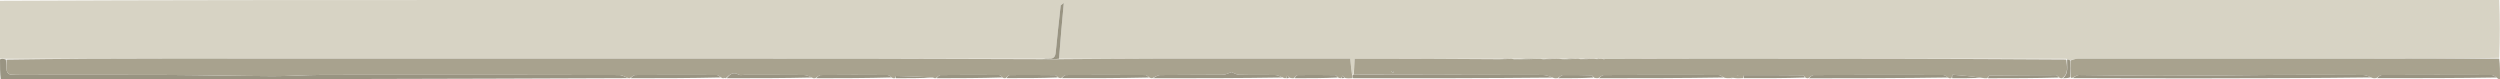 <?xml version="1.0" encoding="utf-8"?>
<svg xmlns="http://www.w3.org/2000/svg" viewBox="0.494 977.827 1535.996 48.843" width="1536px" height="48.843px">
  <path fill="#D7D3C4" opacity="1" stroke="none" d="M 0.494 978.307 C 98.658 977.836 196.822 977.835 294.986 977.833 C 351.618 977.833 408.25 977.833 464.883 977.832 C 525.348 977.831 585.813 977.827 646.278 977.827 C 942.704 977.829 1239.13 977.831 1536.03 977.836 C 1536.49 989.525 1536.49 1001.21 1536.03 1013.37 C 1508.33 1013.84 1481.1 1013.86 1453.88 1013.86 C 1394.95 1013.86 1336.03 1013.83 1277.11 1013.88 C 1275.58 1013.88 1274.05 1014.61 1272.26 1014.86 C 1271.52 1014.47 1271.02 1014.21 1270.06 1013.95 C 1197.51 1013.91 1125.44 1013.87 1053.36 1013.86 C 1031.05 1013.86 1008.73 1013.95 986.202 1013.97 C 985.991 1013.94 985.567 1013.98 985.211 1013.94 C 984.378 1013.92 983.901 1013.93 983.115 1013.92 C 982.39 1013.9 981.975 1013.92 981.168 1013.91 C 979.987 1013.9 979.199 1013.92 977.986 1013.92 C 975.569 1013.91 973.578 1013.93 971.23 1013.91 C 970.396 1013.88 969.918 1013.89 968.997 1013.89 C 965.894 1013.89 963.233 1013.91 960.158 1013.91 C 958.638 1013.9 957.531 1013.91 955.99 1013.91 C 953.238 1013.91 950.919 1013.94 948.207 1013.94 C 947.023 1013.93 946.234 1013.97 944.984 1013.96 C 939.874 1013.93 935.225 1013.94 930.217 1013.91 C 929.38 1013.9 928.902 1013.92 927.999 1013.9 C 925.591 1013.91 923.609 1013.96 921.151 1013.96 C 891.409 1013.91 862.141 1013.91 832.768 1013.91 C 832.579 1017.75 832.432 1020.72 832.086 1023.72 C 831.886 1023.74 831.495 1023.84 831.207 1023.54 C 830.661 1020.32 830.402 1017.39 830.09 1013.85 C 828.112 1013.85 826.327 1013.85 824.541 1013.85 C 786.778 1013.84 749.015 1013.79 711.252 1013.84 C 691.298 1013.87 671.343 1014.08 651.17 1013.9 C 651.961 1002.65 652.971 991.712 654.086 979.629 C 652.602 980.876 652.194 981.048 652.171 981.263 C 651.121 990.86 650.032 1000.45 649.133 1010.07 C 648.881 1012.76 647.803 1014.01 645.091 1013.89 C 643.598 1013.83 642.098 1013.94 640.128 1013.93 C 573.285 1013.87 506.915 1013.84 440.546 1013.83 C 375.973 1013.82 311.401 1013.85 246.828 1013.84 C 199.184 1013.84 151.54 1013.77 103.896 1013.8 C 70.747 1013.81 37.598 1013.93 4.055 1013.96 C 2.606 1013.89 1.55 1013.86 0.494 1013.84 C 0.494 1002.15 0.494 990.463 0.494 978.307 Z" transform="matrix(1, 0, 0, 1, -2.842170943040401e-14, -2.842170943040401e-14)"/>
  <path fill="#A8A28E" opacity="1" stroke="none" d="M 1272.52 1015 C 1274.05 1014.61 1275.58 1013.88 1277.11 1013.88 C 1336.03 1013.83 1394.95 1013.86 1453.88 1013.86 C 1481.1 1013.86 1508.33 1013.84 1536.03 1013.83 C 1536.49 1017.86 1536.49 1021.89 1536.49 1026.38 C 1535.97 1026.63 1535.45 1026.41 1534.61 1025.63 C 1533.29 1024.65 1532.28 1023.9 1531.27 1023.9 C 1508.83 1023.83 1486.39 1023.81 1463.95 1023.92 C 1462.8 1023.92 1461.65 1025.14 1460.5 1025.79 C 1459.64 1025.9 1458.78 1026.01 1457.6 1025.56 C 1455.61 1024.62 1453.93 1023.91 1452.25 1023.9 C 1434.48 1023.82 1416.71 1023.77 1398.95 1023.87 C 1375.03 1024 1351.12 1024.4 1327.21 1024.43 C 1310.8 1024.45 1294.39 1024 1277.98 1023.92 C 1276.49 1023.92 1275 1025.11 1273.52 1025.74 C 1273.35 1025.77 1273.17 1025.8 1272.75 1025.35 C 1272.5 1021.59 1272.51 1018.29 1272.52 1015 M 1488.92 1020.33 C 1488.92 1020.33 1489.02 1020.27 1488.92 1020.33 Z" transform="matrix(1, 0, 0, 1, -2.842170943040401e-14, -2.842170943040401e-14)"/>
  <path fill="#999482" opacity="1" stroke="none" d="M 0.494 1014.3 C 1.55 1013.86 2.606 1013.89 4.072 1014.4 C 4.496 1017.05 4.273 1019.25 4.636 1021.36 C 4.794 1022.27 6.112 1023.62 6.975 1023.68 C 11.043 1023.94 15.136 1023.84 19.22 1023.85 C 47.86 1023.85 76.501 1023.75 105.141 1023.89 C 126.099 1023.99 147.055 1024.52 168.013 1024.61 C 177.782 1024.65 187.552 1023.93 197.324 1023.87 C 219.43 1023.76 241.537 1023.84 263.643 1023.84 C 302.774 1023.84 341.905 1023.82 381.035 1023.93 C 382.857 1023.93 384.676 1025.18 386.497 1025.84 C 330.723 1026.03 274.95 1026.3 219.177 1026.37 C 147.743 1026.45 76.308 1026.36 4.874 1026.36 C 3.711 1026.36 2.548 1026.45 0.939 1026.67 C 0.494 1022.81 0.494 1018.79 0.494 1014.3 Z" transform="matrix(1, 0, 0, 1, -2.842170943040401e-14, -2.842170943040401e-14)"/>
  <path fill="#A8A28E" opacity="1" stroke="none" d="M 386.745 1025.89 C 384.676 1025.18 382.857 1023.93 381.035 1023.93 C 341.905 1023.82 302.774 1023.84 263.643 1023.84 C 241.537 1023.84 219.43 1023.76 197.324 1023.87 C 187.552 1023.93 177.782 1024.65 168.013 1024.61 C 147.055 1024.52 126.099 1023.99 105.141 1023.89 C 76.501 1023.75 47.86 1023.85 19.22 1023.85 C 15.136 1023.84 11.043 1023.94 6.975 1023.68 C 6.112 1023.62 4.794 1022.27 4.636 1021.36 C 4.273 1019.25 4.496 1017.05 4.465 1014.44 C 37.598 1013.93 70.747 1013.81 103.896 1013.8 C 151.54 1013.77 199.184 1013.84 246.828 1013.84 C 311.401 1013.85 375.973 1013.82 440.546 1013.83 C 506.915 1013.84 573.285 1013.87 640.416 1014.19 C 644.581 1014.39 647.985 1014.3 651.389 1014.2 C 671.343 1014.08 691.298 1013.87 711.252 1013.84 C 749.015 1013.79 786.778 1013.84 824.541 1013.85 C 826.327 1013.85 828.112 1013.85 830.09 1013.85 C 830.402 1017.39 830.661 1020.32 831.202 1023.88 C 831.488 1024.94 831.491 1025.39 831.493 1025.83 C 830.008 1025.95 828.524 1026.07 826.723 1025.71 C 826.084 1024.92 825.76 1024.62 825.436 1024.31 C 825.123 1024.82 824.809 1025.33 824.495 1025.83 C 824.05 1025.87 823.605 1025.91 822.728 1025.51 C 821.789 1024.69 821.286 1024 820.774 1024 C 813.145 1023.9 805.513 1023.83 797.885 1023.95 C 797.078 1023.96 796.289 1025.18 795.492 1025.84 C 794.742 1025.88 793.992 1025.93 792.83 1025.62 C 792.096 1024.95 791.774 1024.64 791.452 1024.33 C 791.132 1024.83 790.812 1025.34 790.492 1025.84 C 790.048 1025.88 789.604 1025.92 788.73 1025.51 C 786.796 1024.66 785.298 1023.93 783.788 1023.9 C 776.471 1023.78 769.147 1023.96 761.833 1023.76 C 760.136 1023.72 758.469 1022.6 757.152 1022.11 C 755.457 1022.65 753.632 1023.74 751.796 1023.76 C 738.988 1023.91 726.177 1023.77 713.369 1023.94 C 711.735 1023.96 710.116 1025.18 708.49 1025.85 C 708.046 1025.89 707.602 1025.92 706.731 1025.51 C 705.633 1024.67 704.963 1023.93 704.29 1023.93 C 688.003 1023.86 671.715 1023.82 655.429 1023.93 C 654.45 1023.94 653.479 1025.15 652.504 1025.8 C 652.055 1025.84 651.605 1025.87 650.72 1025.47 C 649.772 1024.67 649.261 1024 648.744 1023.99 C 639.47 1023.9 630.194 1023.84 620.921 1023.94 C 620.101 1023.95 619.294 1025.14 618.482 1025.78 C 617.934 1025.89 617.386 1026 616.566 1025.57 C 615.616 1024.63 614.942 1023.91 614.263 1023.91 C 602.305 1023.84 590.346 1023.82 578.39 1023.95 C 577.417 1023.96 576.457 1025.18 575.491 1025.85 C 575.047 1025.89 574.603 1025.93 573.737 1025.53 C 565.898 1024.88 558.48 1024.66 551.06 1024.52 C 550.879 1024.51 550.681 1025.37 550.492 1025.83 C 549.94 1025.93 549.388 1026.03 548.562 1025.58 C 547.441 1024.64 546.598 1023.91 545.75 1023.91 C 532.131 1023.83 518.512 1023.8 504.894 1023.93 C 503.755 1023.94 502.628 1025.18 501.495 1025.84 C 500.94 1025.95 500.386 1026.06 499.563 1025.61 C 497.62 1024.65 495.949 1023.92 494.273 1023.9 C 482.115 1023.8 469.957 1023.85 457.799 1023.84 C 456.634 1023.84 455.208 1024.22 454.349 1023.7 C 450.843 1021.56 448.743 1023.8 446.496 1025.83 C 446.33 1025.86 446.164 1025.89 445.655 1025.72 C 445.038 1025.63 444.764 1025.74 444.491 1025.84 C 444.323 1025.87 444.155 1025.89 443.636 1025.47 C 442.444 1024.64 441.605 1023.91 440.763 1023.9 C 424.136 1023.84 407.509 1023.81 390.883 1023.93 C 389.747 1023.94 388.621 1025.18 387.49 1025.85 C 387.324 1025.88 387.159 1025.9 386.745 1025.89 M 184.923 1021.33 C 184.923 1021.33 185.015 1021.27 184.923 1021.33 Z" transform="matrix(1, 0, 0, 1, -2.842170943040401e-14, -2.842170943040401e-14)"/>
  <path fill="#A8A28E" opacity="1" stroke="none" d="M 969.44 1013.91 C 969.918 1013.89 970.396 1013.88 971.492 1014.16 C 974.211 1014.28 976.311 1014.12 978.411 1013.95 C 979.199 1013.92 979.987 1013.9 981.304 1014.11 C 982.363 1014.21 982.894 1014.08 983.425 1013.95 C 983.901 1013.93 984.378 1013.92 985.285 1014.07 C 985.716 1014.24 986.118 1014.32 986.118 1014.32 C 986.118 1014.32 986.413 1014 986.413 1014 C 1008.73 1013.95 1031.05 1013.86 1053.36 1013.86 C 1125.44 1013.87 1197.51 1013.91 1270.05 1014.39 C 1270.36 1018.75 1271.67 1023.07 1267.49 1025.87 C 1267.04 1025.9 1266.6 1025.94 1265.73 1025.52 C 1264.79 1024.69 1264.28 1024 1263.77 1024 C 1250.15 1024.01 1236.52 1024.08 1222.89 1024.25 C 1222.42 1024.25 1221.96 1025.3 1221.49 1025.87 C 1220.42 1025.9 1219.36 1025.94 1217.86 1025.62 C 1211.68 1024.71 1205.94 1024.16 1200.2 1023.74 C 1200.01 1023.72 1199.73 1025.1 1199.49 1025.83 C 1198.94 1025.94 1198.39 1026.05 1197.56 1025.61 C 1196.29 1024.65 1195.28 1023.9 1194.27 1023.9 C 1167.8 1023.84 1141.34 1023.83 1114.87 1023.94 C 1113.74 1023.94 1112.61 1025.2 1111.48 1025.87 C 1111.04 1025.91 1110.6 1025.95 1109.73 1025.53 C 1108.97 1024.74 1108.63 1024.11 1108.29 1024.11 C 1096.23 1024 1084.17 1023.94 1072.11 1023.97 C 1071.9 1023.97 1071.69 1025.16 1071.48 1025.8 C 1069.68 1025.92 1067.88 1026.04 1065.76 1025.71 C 1064.8 1025.45 1064.15 1025.64 1063.49 1025.84 C 1062.36 1025.89 1061.22 1025.93 1059.69 1025.51 C 1058.29 1024.64 1057.28 1023.9 1056.28 1023.9 C 1032.82 1023.83 1009.37 1023.82 985.91 1023.94 C 984.769 1023.95 983.633 1025.17 982.495 1025.83 C 981.743 1025.87 980.99 1025.91 979.798 1025.55 C 979.034 1024.78 978.719 1024.13 978.388 1024.13 C 972.54 1023.99 966.687 1023.82 960.842 1023.95 C 959.714 1023.97 958.613 1025.19 957.499 1025.86 C 956.673 1025.95 955.847 1026.03 954.672 1025.61 C 952.334 1024.68 950.347 1023.9 948.357 1023.89 C 909.667 1023.77 870.976 1023.74 832.285 1023.69 C 832.432 1020.72 832.579 1017.75 832.768 1013.91 C 862.141 1013.91 891.409 1013.91 921.416 1014.2 C 924.245 1014.3 926.334 1014.12 928.423 1013.93 C 928.902 1013.92 929.38 1013.9 930.514 1014.18 C 935.928 1014.32 940.687 1014.16 945.445 1014 C 946.234 1013.97 947.023 1013.93 948.48 1014.19 C 951.573 1014.29 953.999 1014.11 956.425 1013.93 C 957.531 1013.91 958.638 1013.9 960.437 1014.17 C 963.899 1014.28 966.67 1014.09 969.44 1013.91 M 855.328 1021.76 C 855.7 1022.04 856.072 1022.33 856.444 1022.61 C 856.612 1022.25 856.781 1021.88 856.95 1021.52 C 856.533 1021.47 856.116 1021.42 855.328 1021.76 M 1068.68 1024.37 C 1068.27 1024.3 1067.86 1024.23 1067.44 1024.16 C 1067.76 1024.33 1068.07 1024.51 1068.68 1024.37 Z" transform="matrix(1, 0, 0, 1, -2.842170943040401e-14, -2.842170943040401e-14)"/>
  <path fill="#999482" opacity="1" stroke="none" d="M 1273.98 1025.81 C 1275 1025.11 1276.49 1023.92 1277.98 1023.92 C 1294.39 1024 1310.8 1024.45 1327.21 1024.43 C 1351.12 1024.4 1375.03 1024 1398.95 1023.87 C 1416.71 1023.77 1434.48 1023.82 1452.25 1023.9 C 1453.93 1023.91 1455.61 1024.62 1457.4 1025.39 C 1422.76 1025.84 1388.01 1025.92 1353.26 1025.95 C 1326.99 1025.97 1300.72 1025.91 1273.98 1025.81 Z" transform="matrix(1, 0, 0, 1, -2.842170943040401e-14, -2.842170943040401e-14)"/>
  <path fill="#999482" opacity="1" stroke="none" d="M 832.086 1023.72 C 870.976 1023.74 909.667 1023.77 948.357 1023.89 C 950.347 1023.9 952.334 1024.68 954.419 1025.5 C 913.819 1025.91 873.123 1025.92 831.96 1025.88 C 831.491 1025.39 831.488 1024.94 831.49 1024.17 C 831.495 1023.84 831.886 1023.74 832.086 1023.72 Z" transform="matrix(1, 0, 0, 1, -2.842170943040401e-14, -2.842170943040401e-14)"/>
  <path fill="#999482" opacity="1" stroke="none" d="M 1111.95 1025.92 C 1112.61 1025.2 1113.74 1023.94 1114.87 1023.94 C 1141.34 1023.83 1167.8 1023.84 1194.27 1023.9 C 1195.28 1023.9 1196.29 1024.65 1197.4 1025.44 C 1169.14 1025.87 1140.78 1025.92 1111.95 1025.92 Z" transform="matrix(1, 0, 0, 1, -2.842170943040401e-14, -2.842170943040401e-14)"/>
  <path fill="#999482" opacity="1" stroke="none" d="M 708.957 1025.89 C 710.116 1025.18 711.735 1023.96 713.369 1023.94 C 726.177 1023.77 738.988 1023.91 751.796 1023.76 C 753.632 1023.74 755.457 1022.65 757.152 1022.11 C 758.469 1022.6 760.136 1023.72 761.833 1023.76 C 769.147 1023.96 776.471 1023.78 783.788 1023.9 C 785.298 1023.93 786.796 1024.66 788.399 1025.45 C 762.14 1025.88 735.782 1025.9 708.957 1025.89 Z" transform="matrix(1, 0, 0, 1, -2.842170943040401e-14, -2.842170943040401e-14)"/>
  <path fill="#999482" opacity="1" stroke="none" d="M 982.962 1025.88 C 983.633 1025.17 984.769 1023.95 985.91 1023.94 C 1009.37 1023.82 1032.82 1023.83 1056.28 1023.9 C 1057.28 1023.9 1058.29 1024.64 1059.39 1025.44 C 1034.14 1025.86 1008.78 1025.89 982.962 1025.88 Z" transform="matrix(1, 0, 0, 1, -2.842170943040401e-14, -2.842170943040401e-14)"/>
  <path fill="#999482" opacity="1" stroke="none" d="M 1460.97 1025.84 C 1461.65 1025.14 1462.8 1023.92 1463.95 1023.92 C 1486.39 1023.81 1508.83 1023.83 1531.27 1023.9 C 1532.28 1023.9 1533.29 1024.65 1534.4 1025.44 C 1510.14 1025.85 1485.79 1025.87 1460.97 1025.84 Z" transform="matrix(1, 0, 0, 1, -2.842170943040401e-14, -2.842170943040401e-14)"/>
  <path fill="#999482" opacity="1" stroke="none" d="M 387.958 1025.89 C 388.621 1025.18 389.747 1023.94 390.883 1023.93 C 407.509 1023.81 424.136 1023.84 440.763 1023.9 C 441.605 1023.91 442.444 1024.64 443.386 1025.42 C 425.133 1025.85 406.779 1025.9 387.958 1025.89 Z" transform="matrix(1, 0, 0, 1, -2.842170943040401e-14, -2.842170943040401e-14)"/>
  <path fill="#999482" opacity="1" stroke="none" d="M 652.97 1025.85 C 653.479 1025.15 654.45 1023.94 655.429 1023.93 C 671.715 1023.82 688.003 1023.86 704.29 1023.93 C 704.963 1023.93 705.633 1024.67 706.401 1025.45 C 688.811 1025.86 671.123 1025.88 652.97 1025.85 Z" transform="matrix(1, 0, 0, 1, -2.842170943040401e-14, -2.842170943040401e-14)"/>
  <path fill="#999482" opacity="1" stroke="none" d="M 446.962 1025.88 C 448.743 1023.8 450.843 1021.56 454.349 1023.7 C 455.208 1024.22 456.634 1023.84 457.799 1023.84 C 469.957 1023.85 482.115 1023.8 494.273 1023.9 C 495.949 1023.92 497.62 1024.65 499.394 1025.45 C 482.139 1025.87 464.784 1025.9 446.962 1025.88 Z" transform="matrix(1, 0, 0, 1, -2.842170943040401e-14, -2.842170943040401e-14)"/>
  <path fill="#999482" opacity="1" stroke="none" d="M 501.962 1025.89 C 502.628 1025.18 503.755 1023.94 504.894 1023.93 C 518.512 1023.8 532.131 1023.83 545.75 1023.91 C 546.598 1023.91 547.441 1024.64 548.394 1025.41 C 533.144 1025.84 517.787 1025.89 501.962 1025.89 Z" transform="matrix(1, 0, 0, 1, -2.842170943040401e-14, -2.842170943040401e-14)"/>
  <path fill="#999482" opacity="1" stroke="none" d="M 1221.95 1025.91 C 1221.96 1025.3 1222.42 1024.25 1222.89 1024.25 C 1236.52 1024.08 1250.15 1024.01 1263.77 1024 C 1264.28 1024 1264.79 1024.69 1265.4 1025.46 C 1251.14 1025.88 1236.78 1025.92 1221.95 1025.91 Z" transform="matrix(1, 0, 0, 1, -2.842170943040401e-14, -2.842170943040401e-14)"/>
  <path fill="#999482" opacity="1" stroke="none" d="M 575.958 1025.89 C 576.457 1025.18 577.417 1023.96 578.39 1023.95 C 590.346 1023.82 602.305 1023.84 614.263 1023.91 C 614.942 1023.91 615.616 1024.63 616.398 1025.4 C 603.144 1025.84 589.785 1025.88 575.958 1025.89 Z" transform="matrix(1, 0, 0, 1, -2.842170943040401e-14, -2.842170943040401e-14)"/>
  <path fill="#999482" opacity="1" stroke="none" d="M 1071.95 1025.85 C 1071.69 1025.16 1071.9 1023.97 1072.11 1023.97 C 1084.17 1023.94 1096.23 1024 1108.29 1024.11 C 1108.63 1024.11 1108.97 1024.74 1109.41 1025.47 C 1097.14 1025.88 1084.78 1025.89 1071.95 1025.85 Z" transform="matrix(1, 0, 0, 1, -2.842170943040401e-14, -2.842170943040401e-14)"/>
  <path fill="#999482" opacity="1" stroke="none" d="M 618.949 1025.83 C 619.294 1025.14 620.101 1023.95 620.921 1023.94 C 630.194 1023.84 639.47 1023.9 648.744 1023.99 C 649.261 1024 649.772 1024.67 650.385 1025.41 C 640.129 1025.83 629.772 1025.86 618.949 1025.83 Z" transform="matrix(1, 0, 0, 1, -2.842170943040401e-14, -2.842170943040401e-14)"/>
  <path fill="#999482" opacity="1" stroke="none" d="M 795.959 1025.88 C 796.289 1025.18 797.078 1023.96 797.885 1023.95 C 805.513 1023.83 813.145 1023.9 820.774 1024 C 821.286 1024 821.789 1024.69 822.396 1025.45 C 813.806 1025.87 805.116 1025.9 795.959 1025.88 Z" transform="matrix(1, 0, 0, 1, -2.842170943040401e-14, -2.842170943040401e-14)"/>
  <path fill="#999482" opacity="1" stroke="none" d="M 550.958 1025.88 C 550.681 1025.37 550.879 1024.51 551.06 1024.52 C 558.48 1024.66 565.898 1024.88 573.407 1025.47 C 566.14 1025.87 558.782 1025.9 550.958 1025.88 Z" transform="matrix(1, 0, 0, 1, -2.842170943040401e-14, -2.842170943040401e-14)"/>
  <path fill="#999482" opacity="1" stroke="none" d="M 957.966 1025.9 C 958.613 1025.19 959.714 1023.97 960.842 1023.95 C 966.687 1023.82 972.54 1023.99 978.388 1024.13 C 978.719 1024.13 979.034 1024.78 979.425 1025.48 C 972.472 1025.87 965.452 1025.91 957.966 1025.9 Z" transform="matrix(1, 0, 0, 1, -2.842170943040401e-14, -2.842170943040401e-14)"/>
  <path fill="#999482" opacity="1" stroke="none" d="M 1199.96 1025.89 C 1199.73 1025.1 1200.01 1023.72 1200.2 1023.74 C 1205.94 1024.16 1211.68 1024.71 1217.46 1025.56 C 1211.81 1025.89 1206.12 1025.91 1199.96 1025.89 Z" transform="matrix(1, 0, 0, 1, -2.842170943040401e-14, -2.842170943040401e-14)"/>
  <path fill="#999482" opacity="1" stroke="none" d="M 1267.9 1025.9 C 1271.67 1023.07 1270.36 1018.75 1270.52 1014.4 C 1271.02 1014.21 1271.52 1014.47 1272.26 1014.86 C 1272.51 1018.29 1272.5 1021.59 1272.49 1025.33 C 1271.1 1025.83 1269.71 1025.88 1267.9 1025.9 Z" transform="matrix(1, 0, 0, 1, -2.842170943040401e-14, -2.842170943040401e-14)"/>
  <path fill="#999482" opacity="1" stroke="none" d="M 824.829 1025.87 C 824.809 1025.33 825.123 1024.82 825.436 1024.31 C 825.76 1024.62 826.084 1024.92 826.455 1025.51 C 826.055 1025.84 825.609 1025.87 824.829 1025.87 Z" transform="matrix(1, 0, 0, 1, -2.842170943040401e-14, -2.842170943040401e-14)"/>
  <path fill="#999482" opacity="1" stroke="none" d="M 790.826 1025.88 C 790.812 1025.34 791.132 1024.83 791.452 1024.33 C 791.774 1024.64 792.096 1024.95 792.458 1025.56 C 792.052 1025.87 791.606 1025.9 790.826 1025.88 Z" transform="matrix(1, 0, 0, 1, -2.842170943040401e-14, -2.842170943040401e-14)"/>
  <path fill="#999482" opacity="1" stroke="none" d="M 1063.83 1025.88 C 1064.15 1025.64 1064.8 1025.45 1065.48 1025.5 C 1065.06 1025.81 1064.62 1025.87 1063.83 1025.88 Z" transform="matrix(1, 0, 0, 1, -2.842170943040401e-14, -2.842170943040401e-14)"/>
  <path fill="#999482" opacity="1" stroke="none" d="M 444.743 1025.88 C 444.764 1025.74 445.038 1025.63 445.405 1025.69 C 445.331 1025.87 445.163 1025.89 444.743 1025.88 Z" transform="matrix(1, 0, 0, 1, -2.842170943040401e-14, -2.842170943040401e-14)"/>
  <path fill="#999482" opacity="1" stroke="none" d="M 651.17 1013.9 C 647.985 1014.3 644.581 1014.39 640.89 1014.23 C 642.098 1013.94 643.598 1013.83 645.091 1013.89 C 647.803 1014.01 648.881 1012.76 649.133 1010.07 C 650.032 1000.45 651.121 990.86 652.171 981.263 C 652.194 981.048 652.602 980.876 654.086 979.629 C 652.971 991.712 651.961 1002.65 651.17 1013.9 Z" transform="matrix(1, 0, 0, 1, -2.842170943040401e-14, -2.842170943040401e-14)"/>
  <path fill="#999482" opacity="1" stroke="none" d="M 944.984 1013.96 C 940.687 1014.16 935.928 1014.32 930.873 1014.21 C 935.225 1013.94 939.874 1013.93 944.984 1013.96 Z" transform="matrix(1, 0, 0, 1, -2.842170943040401e-14, -2.842170943040401e-14)"/>
  <path fill="#999482" opacity="1" stroke="none" d="M 968.997 1013.89 C 966.67 1014.09 963.899 1014.28 960.851 1014.2 C 963.233 1013.91 965.894 1013.89 968.997 1013.89 Z" transform="matrix(1, 0, 0, 1, -2.842170943040401e-14, -2.842170943040401e-14)"/>
  <path fill="#999482" opacity="1" stroke="none" d="M 955.99 1013.91 C 953.999 1014.11 951.573 1014.29 948.874 1014.23 C 950.919 1013.94 953.238 1013.91 955.99 1013.91 Z" transform="matrix(1, 0, 0, 1, -2.842170943040401e-14, -2.842170943040401e-14)"/>
  <path fill="#999482" opacity="1" stroke="none" d="M 927.999 1013.9 C 926.334 1014.12 924.245 1014.3 921.891 1014.25 C 923.609 1013.96 925.591 1013.91 927.999 1013.9 Z" transform="matrix(1, 0, 0, 1, -2.842170943040401e-14, -2.842170943040401e-14)"/>
  <path fill="#999482" opacity="1" stroke="none" d="M 977.986 1013.92 C 976.311 1014.12 974.211 1014.28 971.849 1014.2 C 973.578 1013.93 975.569 1013.91 977.986 1013.92 Z" transform="matrix(1, 0, 0, 1, -2.842170943040401e-14, -2.842170943040401e-14)"/>
  <path fill="#999482" opacity="1" stroke="none" d="M 983.115 1013.92 C 982.894 1014.08 982.363 1014.21 981.697 1014.14 C 981.975 1013.92 982.39 1013.9 983.115 1013.92 Z" transform="matrix(1, 0, 0, 1, -2.842170943040401e-14, -2.842170943040401e-14)"/>
  <path fill="#999482" opacity="1" stroke="none" d="M 986.202 1013.97 C 986.413 1014 986.118 1014.32 986.118 1014.32 C 986.118 1014.32 985.716 1014.24 985.642 1014.11 C 985.567 1013.98 985.991 1013.94 986.202 1013.97 Z" transform="matrix(1, 0, 0, 1, -2.842170943040401e-14, -2.842170943040401e-14)"/>
  <path fill="#999482" opacity="1" stroke="none" d="M 1488.97 1020.3 C 1489.02 1020.27 1488.92 1020.33 1488.97 1020.3 Z" transform="matrix(1, 0, 0, 1, -2.842170943040401e-14, -2.842170943040401e-14)"/>
  <path fill="#999482" opacity="1" stroke="none" d="M 184.969 1021.3 C 185.015 1021.27 184.923 1021.33 184.969 1021.3 Z" transform="matrix(1, 0, 0, 1, -2.842170943040401e-14, -2.842170943040401e-14)"/>
  <path fill="#999482" opacity="1" stroke="none" d="M 855.514 1021.57 C 856.116 1021.42 856.533 1021.47 856.95 1021.52 C 856.781 1021.88 856.612 1022.25 856.444 1022.61 C 856.072 1022.33 855.7 1022.04 855.514 1021.57 Z" transform="matrix(1, 0, 0, 1, -2.842170943040401e-14, -2.842170943040401e-14)"/>
  <path fill="#999482" opacity="1" stroke="none" d="M 1068.54 1024.53 C 1068.07 1024.51 1067.76 1024.33 1067.44 1024.16 C 1067.86 1024.23 1068.27 1024.3 1068.54 1024.53 Z" transform="matrix(1, 0, 0, 1, -2.842170943040401e-14, -2.842170943040401e-14)"/>
</svg>